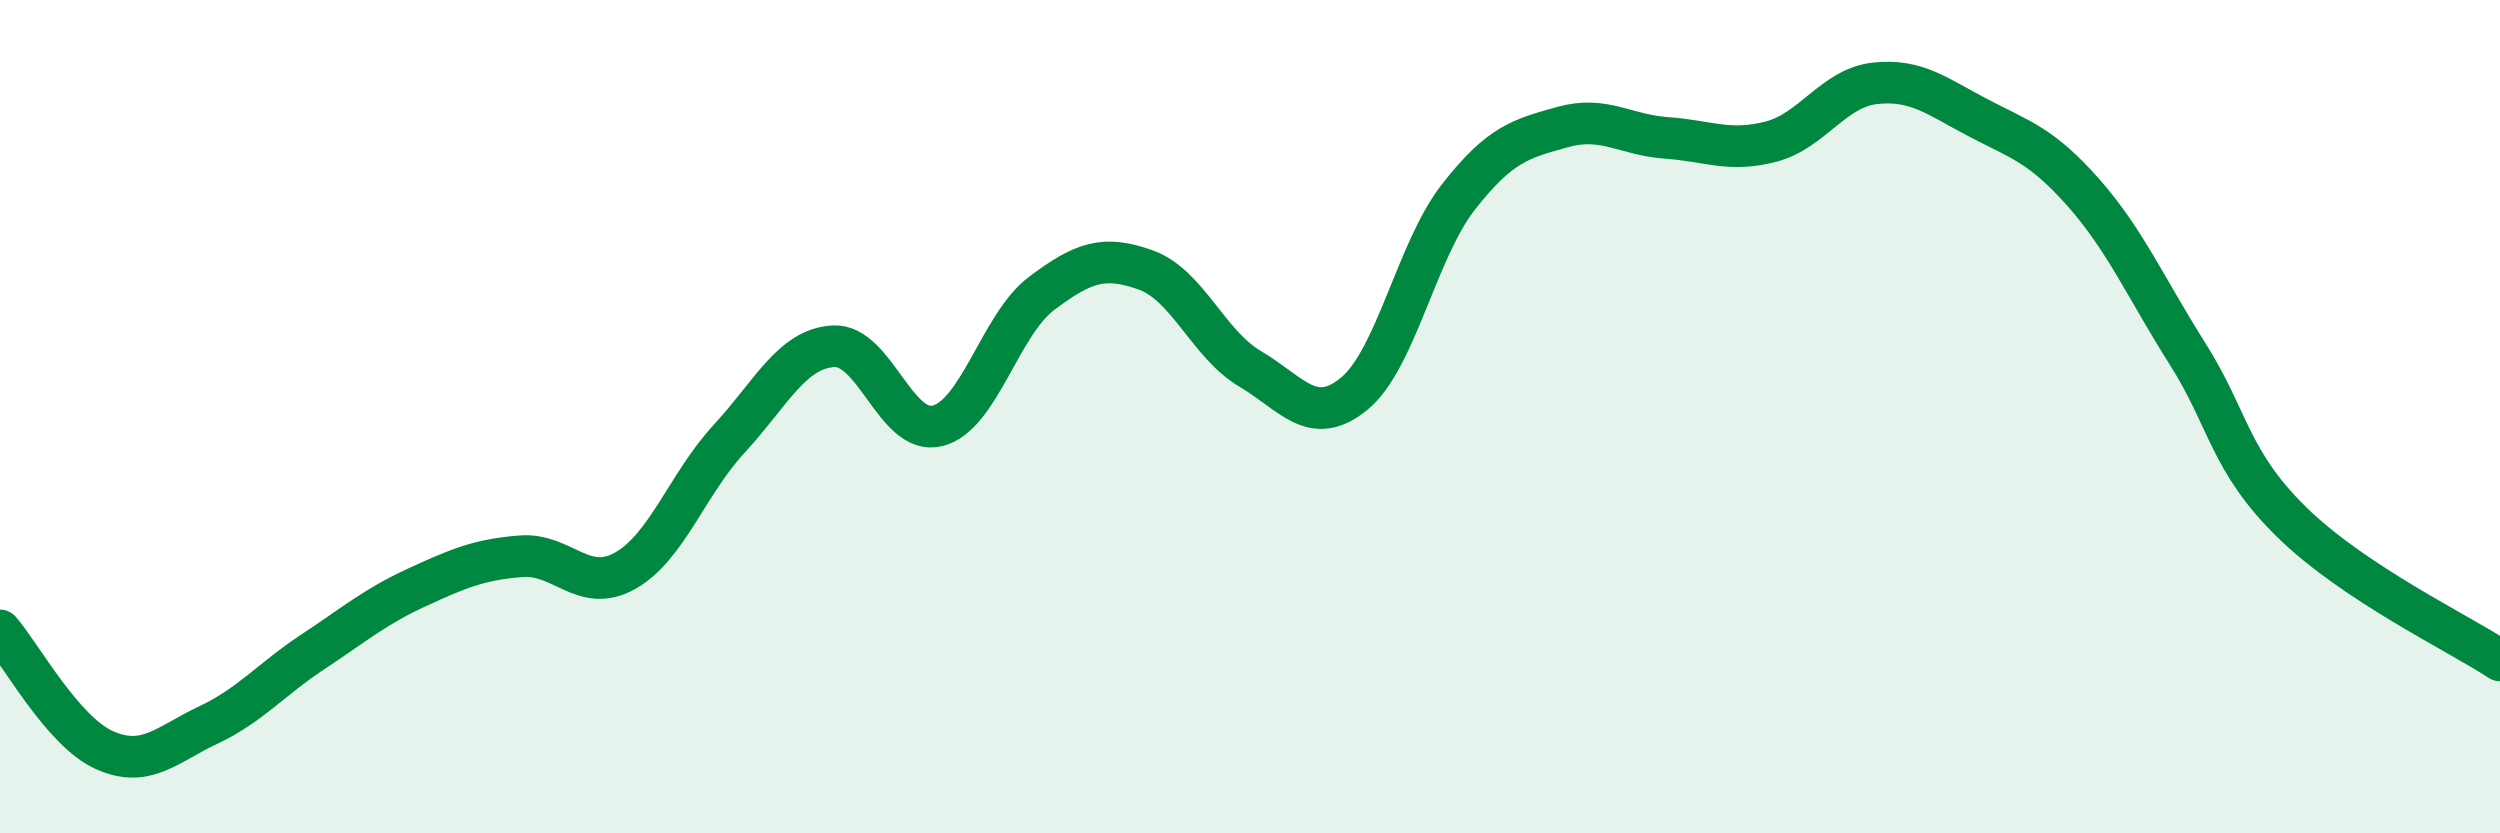 
    <svg width="60" height="20" viewBox="0 0 60 20" xmlns="http://www.w3.org/2000/svg">
      <path
        d="M 0,15.13 C 0.5,15.7 1.5,17.55 2.5,18 C 3.5,18.45 4,17.87 5,17.4 C 6,16.93 6.5,16.31 7.5,15.65 C 8.5,14.99 9,14.56 10,14.1 C 11,13.64 11.5,13.43 12.5,13.35 C 13.5,13.27 14,14.26 15,13.7 C 16,13.14 16.5,11.61 17.5,10.53 C 18.5,9.45 19,8.37 20,8.31 C 21,8.25 21.5,10.47 22.5,10.22 C 23.5,9.97 24,7.79 25,7.04 C 26,6.29 26.5,6.12 27.5,6.48 C 28.5,6.84 29,8.26 30,8.85 C 31,9.44 31.5,10.27 32.5,9.45 C 33.5,8.63 34,6.01 35,4.73 C 36,3.45 36.5,3.33 37.5,3.05 C 38.5,2.77 39,3.24 40,3.31 C 41,3.38 41.5,3.66 42.5,3.4 C 43.5,3.14 44,2.11 45,2 C 46,1.89 46.5,2.32 47.5,2.84 C 48.5,3.36 49,3.49 50,4.62 C 51,5.75 51.5,6.91 52.5,8.49 C 53.5,10.07 53.5,11.06 55,12.53 C 56.5,14 59,15.19 60,15.85L60 20L0 20Z"
        fill="#008740"
        opacity="0.1"
        stroke-linecap="round"
        stroke-linejoin="round"
      />
      <path
        d="M 0,15.13 C 0.5,15.7 1.5,17.55 2.5,18 C 3.5,18.45 4,17.87 5,17.4 C 6,16.93 6.5,16.31 7.5,15.65 C 8.5,14.99 9,14.56 10,14.1 C 11,13.64 11.5,13.43 12.5,13.35 C 13.5,13.27 14,14.26 15,13.7 C 16,13.14 16.5,11.61 17.5,10.53 C 18.5,9.45 19,8.37 20,8.31 C 21,8.25 21.5,10.47 22.5,10.22 C 23.5,9.97 24,7.79 25,7.04 C 26,6.29 26.5,6.12 27.5,6.48 C 28.5,6.84 29,8.26 30,8.85 C 31,9.44 31.5,10.27 32.5,9.45 C 33.5,8.63 34,6.01 35,4.73 C 36,3.45 36.5,3.33 37.5,3.05 C 38.5,2.77 39,3.24 40,3.31 C 41,3.38 41.5,3.66 42.5,3.4 C 43.5,3.14 44,2.11 45,2 C 46,1.89 46.5,2.32 47.5,2.84 C 48.5,3.36 49,3.49 50,4.62 C 51,5.75 51.5,6.91 52.5,8.49 C 53.5,10.07 53.5,11.06 55,12.53 C 56.5,14 59,15.19 60,15.85"
        stroke="#008740"
        stroke-width="1"
        fill="none"
        stroke-linecap="round"
        stroke-linejoin="round"
      />
    </svg>
  